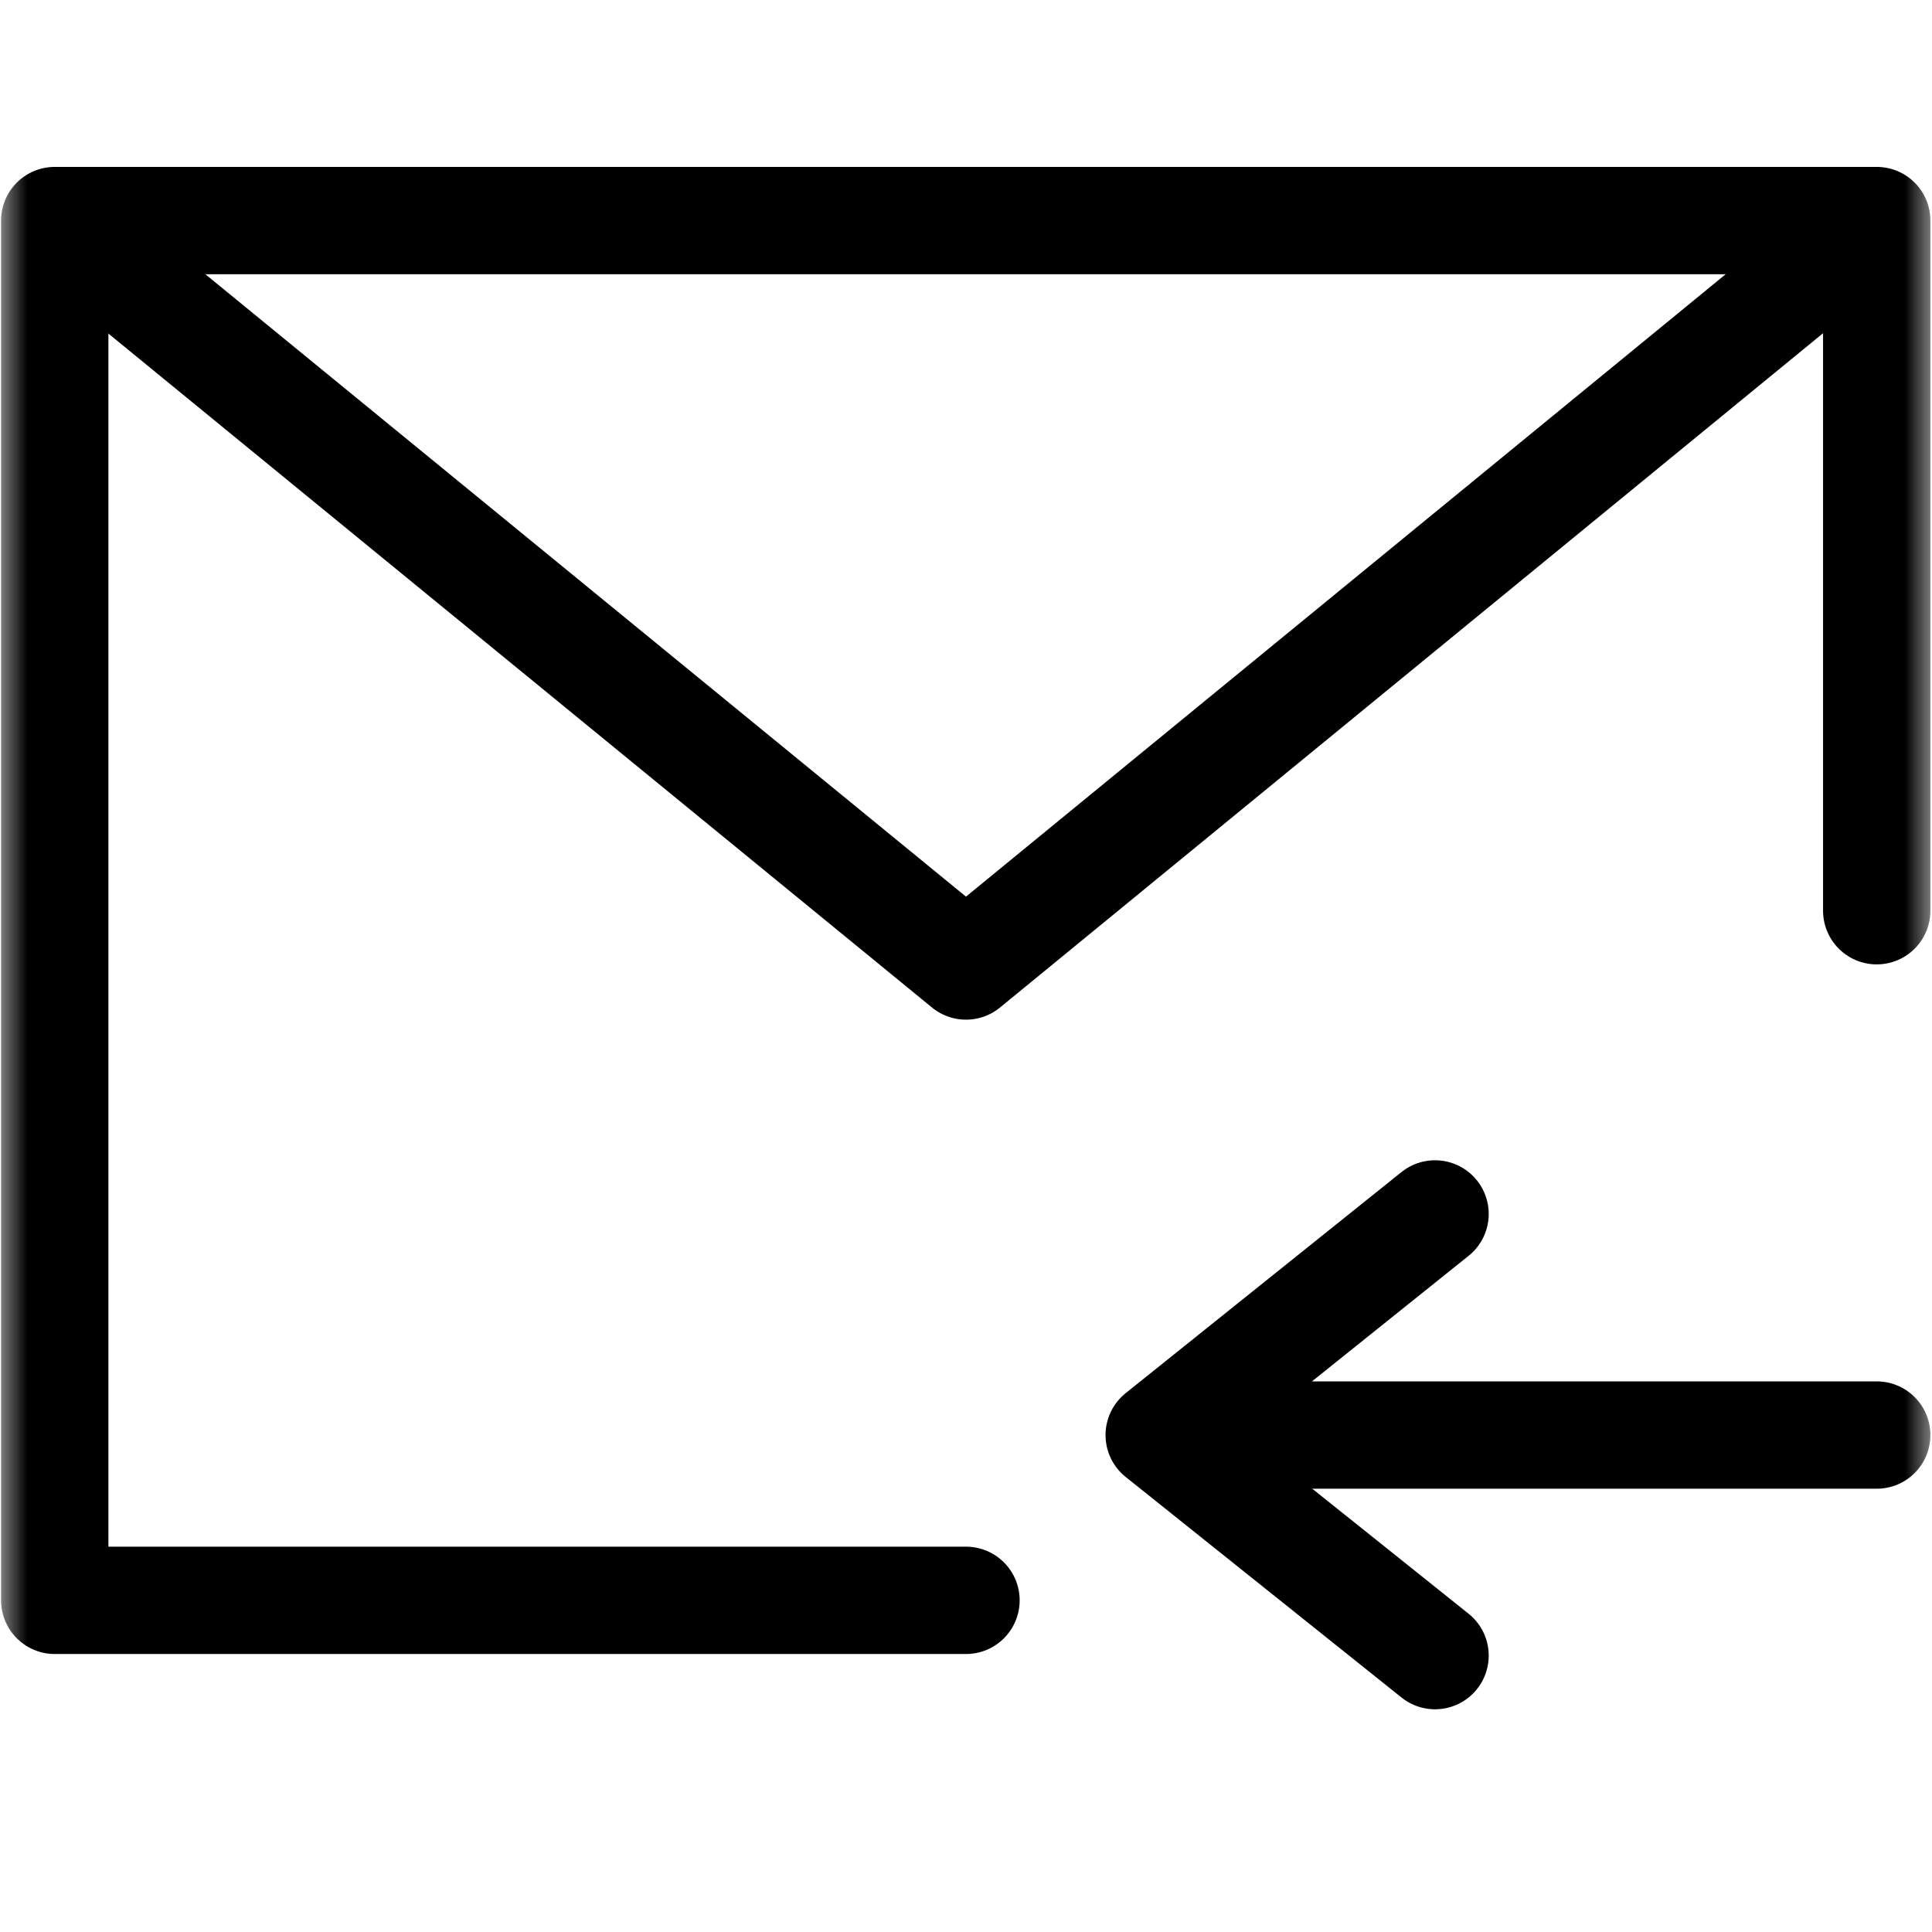 <svg width="36" height="36" viewBox="0 0 36 36" fill="none" xmlns="http://www.w3.org/2000/svg" xmlns:xlink="http://www.w3.org/1999/xlink">
	<desc>
			Created with Pixso.
	</desc>
	<defs>
		<clipPath id="clip6_30">
			<rect id="cointacts-icon" width="36" height="36" fill="white" fill-opacity="0"/>
		</clipPath>
	</defs>
	<g clip-path="url(#clip6_30)">
		<mask id="mask6_33" mask-type="alpha" maskUnits="userSpaceOnUse" x="0" y="0" width="36" height="36">
			<rect id="cointacts-icon" width="36" height="36" fill="#000000" fill-opacity="1"/>
		</mask>
		<g mask="url(#mask6_33)">
			<path id="path" d="M35.72 16.95C35.72 17.38 35.39 17.74 34.97 17.74C34.53 17.74 34.2 17.4 34.2 16.97L35.72 16.95ZM17.97 29.07C18.4 29.07 18.77 29.39 18.77 29.82C18.77 30.26 18.42 30.59 18 30.59L17.97 29.07Z" fill="#000000" fill-opacity="0" fill-rule="nonzero"/>
			<path id="path" d="M35.95 16.95L35.97 16.97C35.97 17.53 35.53 17.97 34.97 17.97C34.41 17.97 33.97 17.53 33.97 16.97L33.99 16.95L35.95 16.95ZM17.98 28.84L18 28.82C18.55 28.82 19 29.26 19 29.82C19 30.38 18.55 30.82 18 30.82L17.98 30.8L17.98 28.84Z" fill="#000000" fill-opacity="0" fill-rule="nonzero"/>
			<path id="path" d="M34.97 16.97L34.97 4.11L18 4.11L1.02 4.11L1.02 16.97L1.02 29.82L18 29.82" stroke="#000000" stroke-opacity="1" stroke-width="2" stroke-linejoin="round" stroke-linecap="round"/>
			<path id="path" d="M22.64 27.49C22.21 27.49 21.85 27.17 21.85 26.74C21.85 26.31 22.19 25.97 22.62 25.97L22.64 27.49ZM34.95 25.99C35.37 25.99 35.74 26.31 35.74 26.74C35.74 27.17 35.39 27.51 34.97 27.51L34.95 25.99Z" fill="#000000" fill-opacity="0" fill-rule="nonzero"/>
			<path id="path" d="M22.64 27.72L22.62 27.74C22.06 27.74 21.62 27.3 21.62 26.74C21.62 26.18 22.06 25.74 22.62 25.74L22.64 25.76L22.64 27.72ZM34.95 25.76L34.97 25.74C35.53 25.74 35.97 26.18 35.97 26.74C35.97 27.3 35.53 27.74 34.97 27.74L34.95 27.72L34.95 25.76Z" fill="#000000" fill-opacity="0" fill-rule="nonzero"/>
			<path id="path" d="M22.62 26.74L34.97 26.74" stroke="#000000" stroke-opacity="1" stroke-width="2" stroke-linejoin="round" stroke-linecap="round"/>
			<path id="path" d="M26.24 22.05C26.57 21.78 27.07 21.8 27.33 22.14C27.6 22.47 27.55 22.95 27.21 23.22L26.24 22.05ZM27.19 30.25C27.53 30.51 27.6 31 27.33 31.33C27.07 31.66 26.58 31.72 26.25 31.45L27.19 30.25Z" fill="#000000" fill-opacity="0" fill-rule="nonzero"/>
			<path id="path" d="M26.11 21.87L26.11 21.84C26.55 21.49 27.17 21.56 27.52 22C27.87 22.44 27.8 23.05 27.36 23.4L27.33 23.4L26.11 21.87ZM27.33 30.07L27.36 30.07C27.8 30.42 27.87 31.04 27.52 31.48C27.17 31.91 26.55 31.98 26.11 31.63L26.11 31.6L27.33 30.07Z" fill="#000000" fill-opacity="0" fill-rule="nonzero"/>
			<path id="path" d="M26.74 22.62L21.6 26.74L26.74 30.85" stroke="#000000" stroke-opacity="1" stroke-width="2" stroke-linejoin="round" stroke-linecap="round"/>
			<path id="path" d="M1.03 5.09C0.69 4.81 0.62 4.34 0.89 4.01C1.17 3.67 1.64 3.62 1.98 3.89L1.03 5.09ZM34 3.92C34.34 3.65 34.81 3.67 35.09 4.01C35.36 4.34 35.32 4.81 34.98 5.09L34 3.92Z" fill="#000000" fill-opacity="0" fill-rule="nonzero"/>
			<path id="path" d="M0.88 5.26L0.85 5.26C0.42 4.91 0.36 4.29 0.71 3.86C1.07 3.42 1.69 3.36 2.12 3.72L2.12 3.74L0.88 5.26ZM33.86 3.74L33.86 3.72C34.29 3.36 34.91 3.42 35.27 3.86C35.62 4.29 35.56 4.91 35.13 5.26L35.1 5.26L33.86 3.74Z" fill="#000000" fill-opacity="0" fill-rule="nonzero"/>
			<path id="path" d="M1.49 4.49L18 18L34.49 4.49" stroke="#000000" stroke-opacity="1" stroke-width="2" stroke-linejoin="round" stroke-linecap="round"/>
		</g>
	</g>
</svg>
